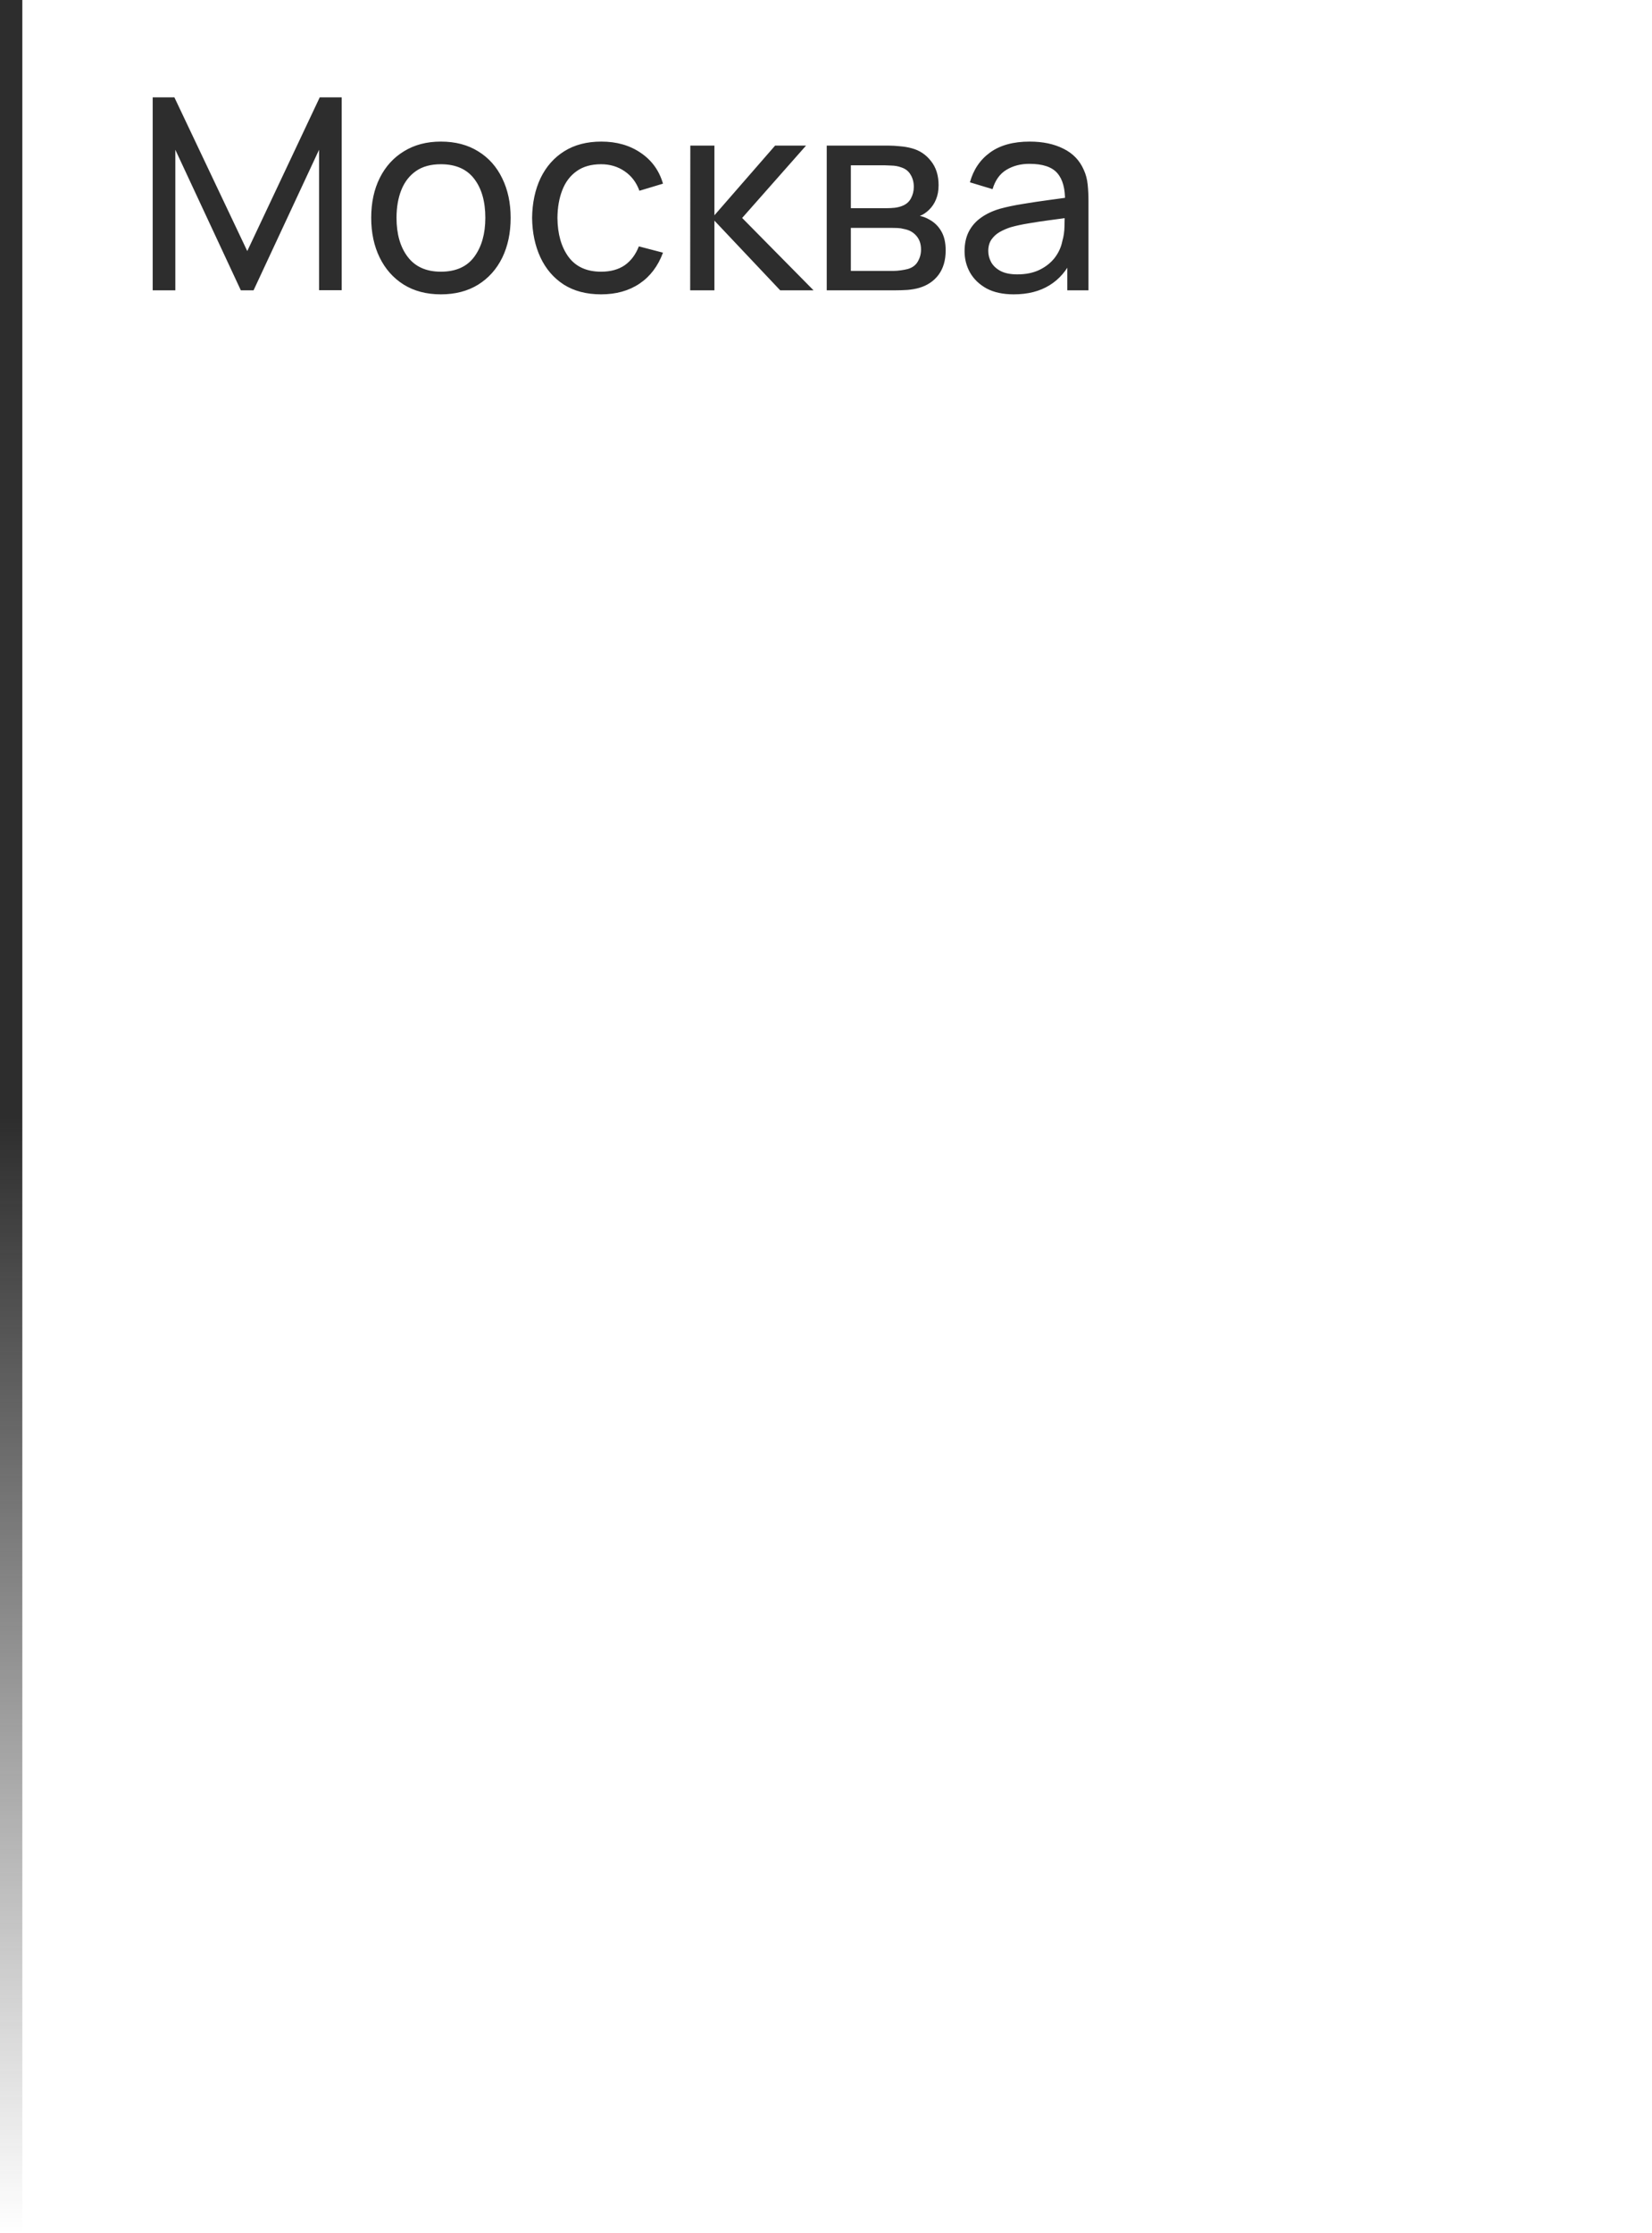 <?xml version="1.0" encoding="UTF-8"?> <svg xmlns="http://www.w3.org/2000/svg" width="74" height="100" viewBox="0 0 74 100" fill="none"> <rect width="1" height="100" fill="url(#paint0_linear_2472_7452)"></rect> <path d="M6.84 13V4.36H7.812L11.076 11.242L14.322 4.36H15.306V12.994H14.292V6.706L11.358 13H10.788L7.854 6.706V13H6.84ZM19.748 13.18C19.104 13.18 18.548 13.034 18.08 12.742C17.616 12.45 17.258 12.046 17.006 11.53C16.754 11.014 16.628 10.422 16.628 9.754C16.628 9.074 16.756 8.478 17.012 7.966C17.268 7.454 17.63 7.056 18.098 6.772C18.566 6.484 19.116 6.34 19.748 6.34C20.396 6.34 20.954 6.486 21.422 6.778C21.89 7.066 22.248 7.468 22.496 7.984C22.748 8.496 22.874 9.086 22.874 9.754C22.874 10.43 22.748 11.026 22.496 11.542C22.244 12.054 21.884 12.456 21.416 12.748C20.948 13.036 20.392 13.18 19.748 13.18ZM19.748 12.166C20.42 12.166 20.92 11.942 21.248 11.494C21.576 11.046 21.74 10.466 21.74 9.754C21.74 9.022 21.574 8.44 21.242 8.008C20.91 7.572 20.412 7.354 19.748 7.354C19.296 7.354 18.924 7.456 18.632 7.66C18.34 7.864 18.122 8.146 17.978 8.506C17.834 8.866 17.762 9.282 17.762 9.754C17.762 10.482 17.93 11.066 18.266 11.506C18.602 11.946 19.096 12.166 19.748 12.166ZM26.925 13.18C26.27 13.18 25.712 13.034 25.252 12.742C24.796 12.446 24.448 12.04 24.207 11.524C23.968 11.008 23.843 10.42 23.835 9.76C23.843 9.084 23.97 8.49 24.213 7.978C24.462 7.462 24.816 7.06 25.276 6.772C25.735 6.484 26.29 6.34 26.938 6.34C27.622 6.34 28.209 6.508 28.701 6.844C29.198 7.18 29.529 7.64 29.698 8.224L28.642 8.542C28.506 8.166 28.284 7.874 27.976 7.666C27.672 7.458 27.322 7.354 26.925 7.354C26.482 7.354 26.116 7.458 25.828 7.666C25.54 7.87 25.326 8.154 25.186 8.518C25.046 8.878 24.974 9.292 24.97 9.76C24.977 10.48 25.143 11.062 25.468 11.506C25.796 11.946 26.282 12.166 26.925 12.166C27.349 12.166 27.701 12.07 27.982 11.878C28.262 11.682 28.474 11.4 28.617 11.032L29.698 11.314C29.474 11.918 29.123 12.38 28.648 12.7C28.172 13.02 27.598 13.18 26.925 13.18ZM30.916 13L30.922 6.52H32.002V9.64L34.72 6.52H36.106L33.244 9.76L36.442 13H34.948L32.002 9.88V13H30.916ZM37.033 13V6.52H39.793C39.957 6.52 40.133 6.53 40.321 6.55C40.513 6.566 40.687 6.596 40.843 6.64C41.191 6.732 41.477 6.922 41.701 7.21C41.929 7.494 42.043 7.854 42.043 8.29C42.043 8.534 42.005 8.746 41.929 8.926C41.857 9.106 41.753 9.262 41.617 9.394C41.557 9.454 41.491 9.508 41.419 9.556C41.347 9.604 41.275 9.642 41.203 9.67C41.343 9.694 41.485 9.748 41.629 9.832C41.857 9.956 42.035 10.13 42.163 10.354C42.295 10.578 42.361 10.864 42.361 11.212C42.361 11.652 42.255 12.016 42.043 12.304C41.831 12.588 41.539 12.784 41.167 12.892C41.011 12.936 40.839 12.966 40.651 12.982C40.463 12.994 40.281 13 40.105 13H37.033ZM38.113 12.13H40.045C40.129 12.13 40.229 12.122 40.345 12.106C40.465 12.09 40.571 12.07 40.663 12.046C40.871 11.986 41.021 11.874 41.113 11.71C41.209 11.546 41.257 11.368 41.257 11.176C41.257 10.92 41.185 10.712 41.041 10.552C40.901 10.392 40.715 10.292 40.483 10.252C40.399 10.228 40.307 10.214 40.207 10.21C40.111 10.206 40.025 10.204 39.949 10.204H38.113V12.13ZM38.113 9.322H39.721C39.833 9.322 39.951 9.316 40.075 9.304C40.199 9.288 40.307 9.262 40.399 9.226C40.583 9.158 40.717 9.046 40.801 8.89C40.889 8.73 40.933 8.556 40.933 8.368C40.933 8.16 40.885 7.978 40.789 7.822C40.697 7.662 40.555 7.552 40.363 7.492C40.235 7.444 40.091 7.418 39.931 7.414C39.775 7.406 39.675 7.402 39.631 7.402H38.113V9.322ZM45.409 13.18C44.925 13.18 44.519 13.092 44.191 12.916C43.867 12.736 43.621 12.5 43.453 12.208C43.289 11.916 43.207 11.596 43.207 11.248C43.207 10.908 43.271 10.614 43.399 10.366C43.531 10.114 43.715 9.906 43.951 9.742C44.187 9.574 44.469 9.442 44.797 9.346C45.105 9.262 45.449 9.19 45.829 9.13C46.213 9.066 46.601 9.008 46.993 8.956C47.385 8.904 47.751 8.854 48.091 8.806L47.707 9.028C47.719 8.452 47.603 8.026 47.359 7.75C47.119 7.474 46.703 7.336 46.111 7.336C45.719 7.336 45.375 7.426 45.079 7.606C44.787 7.782 44.581 8.07 44.461 8.47L43.447 8.164C43.603 7.596 43.905 7.15 44.353 6.826C44.801 6.502 45.391 6.34 46.123 6.34C46.711 6.34 47.215 6.446 47.635 6.658C48.059 6.866 48.363 7.182 48.547 7.606C48.639 7.806 48.697 8.024 48.721 8.26C48.745 8.492 48.757 8.736 48.757 8.992V13H47.809V11.446L48.031 11.59C47.787 12.114 47.445 12.51 47.005 12.778C46.569 13.046 46.037 13.18 45.409 13.18ZM45.571 12.286C45.955 12.286 46.287 12.218 46.567 12.082C46.851 11.942 47.079 11.76 47.251 11.536C47.423 11.308 47.535 11.06 47.587 10.792C47.647 10.592 47.679 10.37 47.683 10.126C47.691 9.878 47.695 9.688 47.695 9.556L48.067 9.718C47.719 9.766 47.377 9.812 47.041 9.856C46.705 9.9 46.387 9.948 46.087 10C45.787 10.048 45.517 10.106 45.277 10.174C45.101 10.23 44.935 10.302 44.779 10.39C44.627 10.478 44.503 10.592 44.407 10.732C44.315 10.868 44.269 11.038 44.269 11.242C44.269 11.418 44.313 11.586 44.401 11.746C44.493 11.906 44.633 12.036 44.821 12.136C45.013 12.236 45.263 12.286 45.571 12.286Z" fill="#2D2D2D"></path> <defs> <linearGradient id="paint0_linear_2472_7452" x1="0.5" y1="0" x2="0.5" y2="100" gradientUnits="userSpaceOnUse"> <stop offset="0.5" stop-color="#2D2D2D"></stop> <stop offset="1" stop-color="#2D2D2D" stop-opacity="0"></stop> </linearGradient> </defs> </svg> 